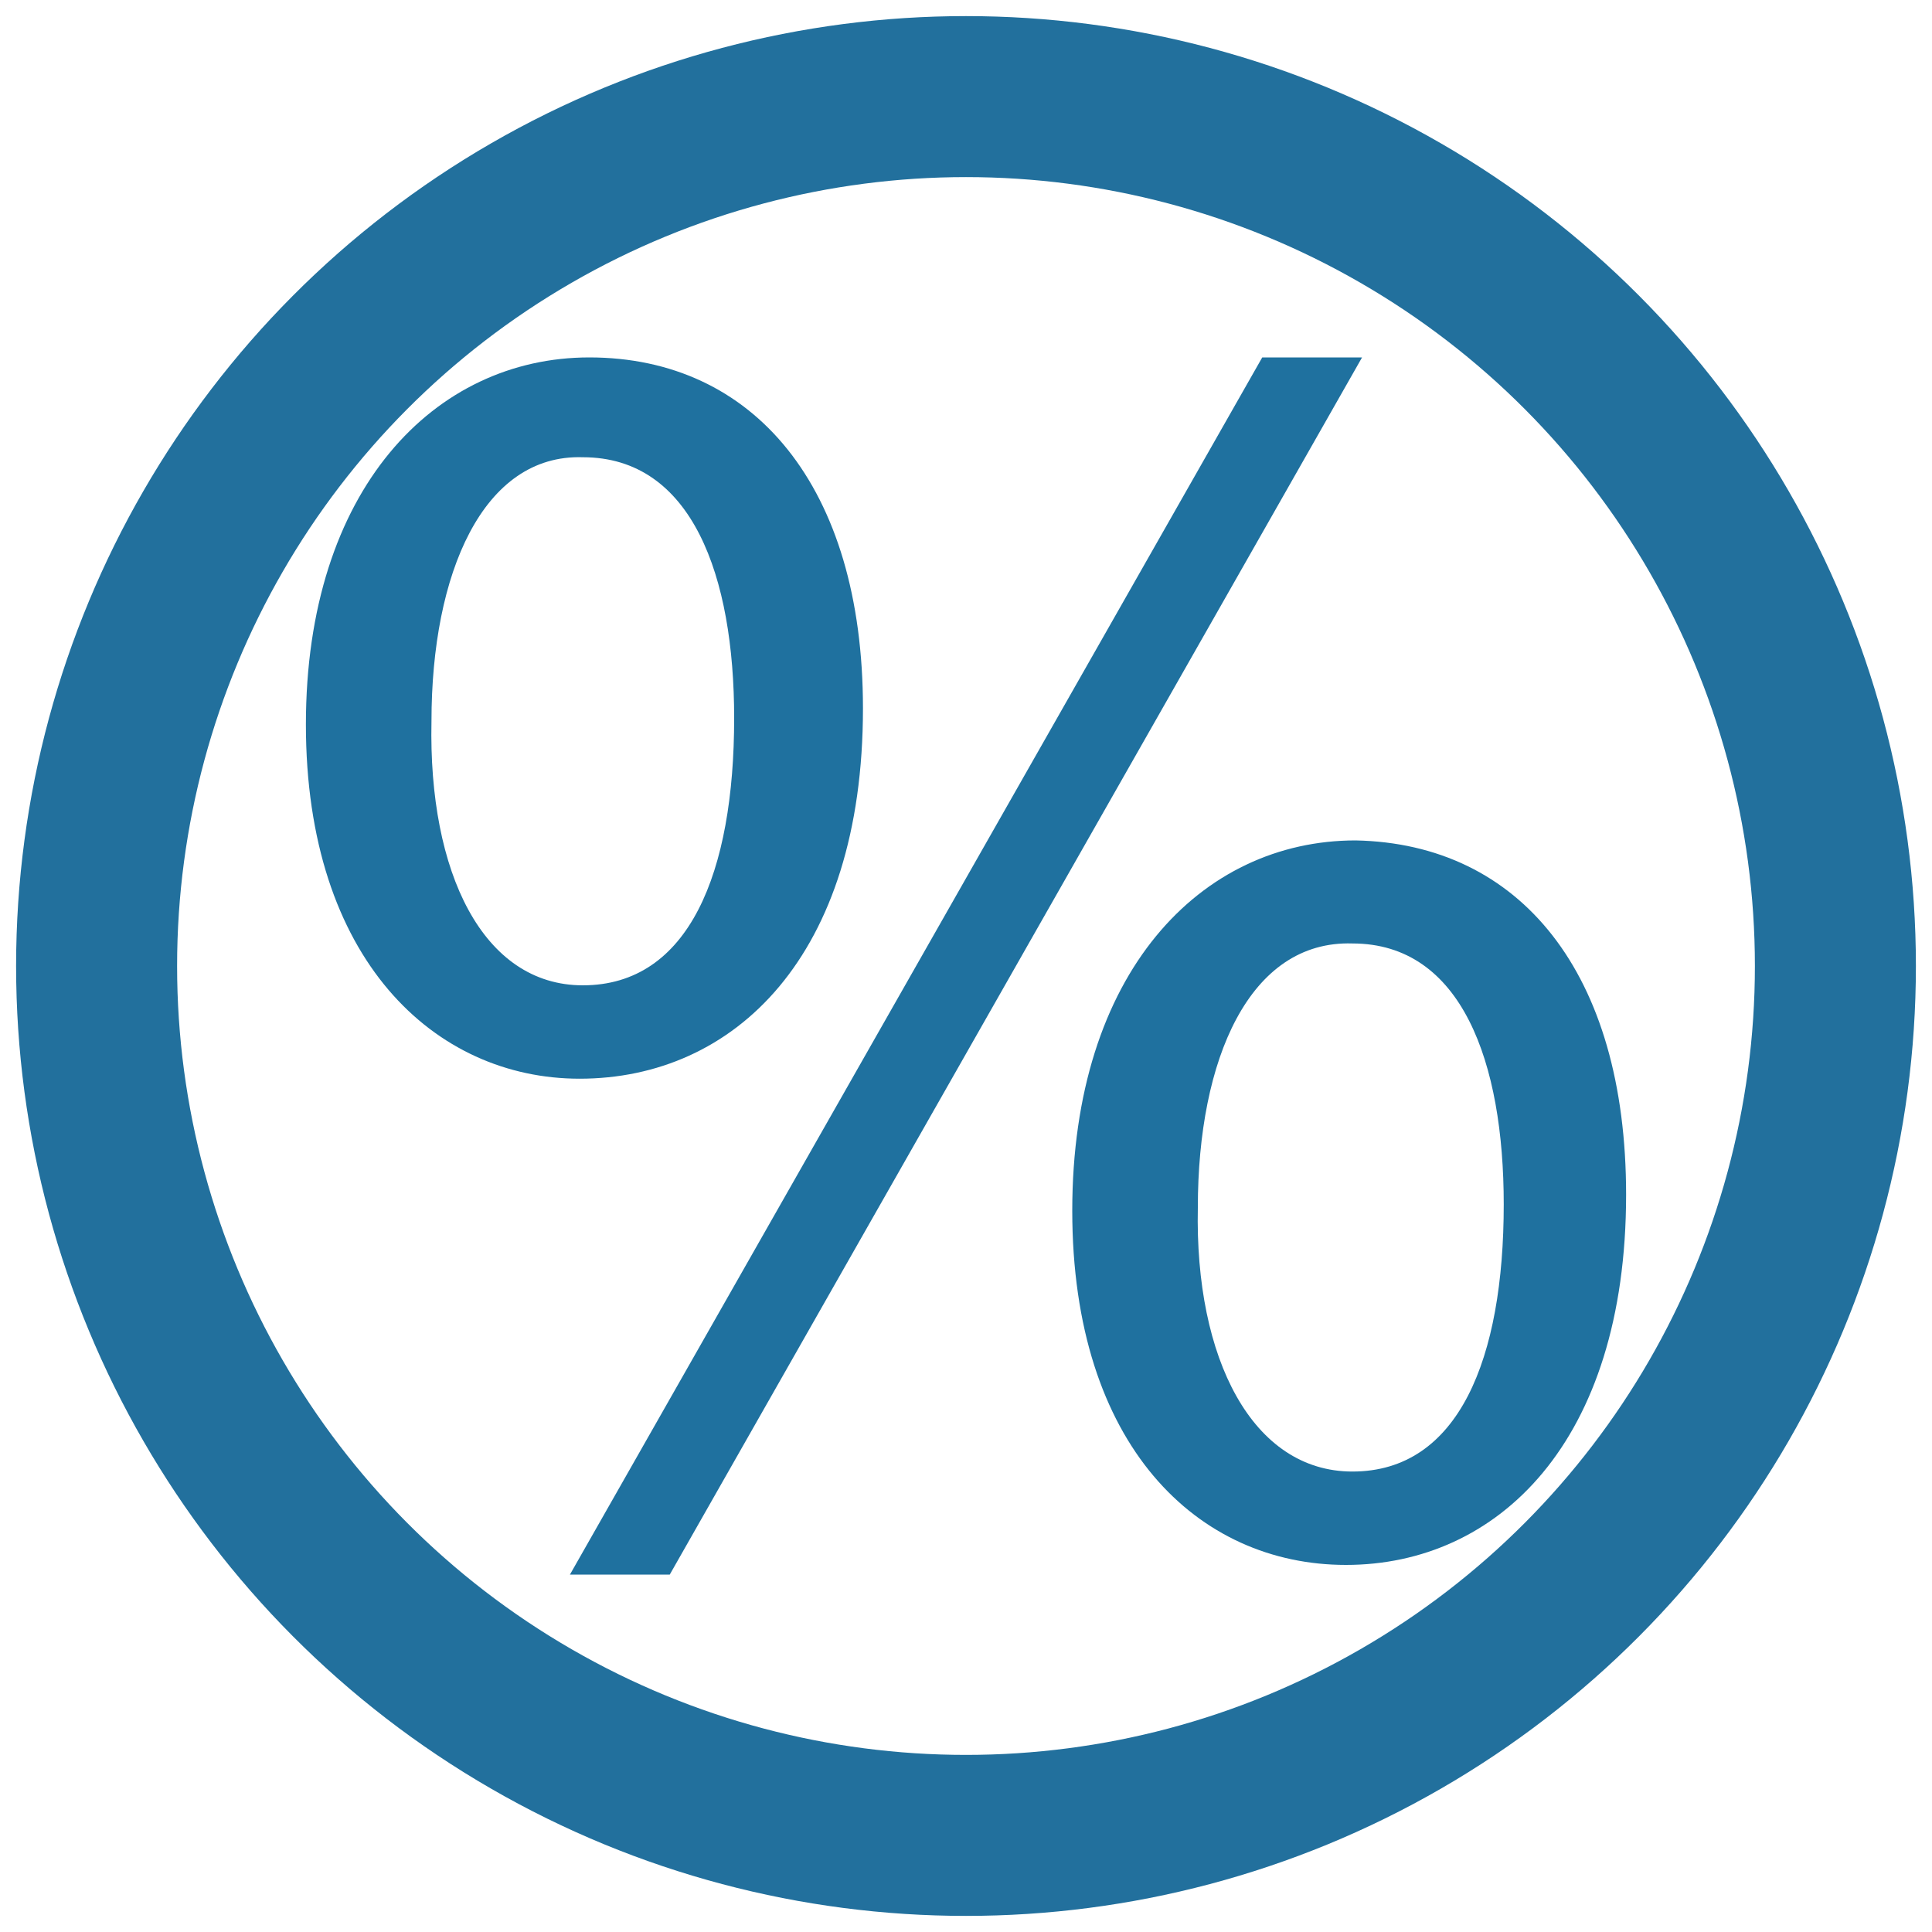 <?xml version="1.0" encoding="utf-8"?>
<!-- Generator: Adobe Illustrator 21.1.0, SVG Export Plug-In . SVG Version: 6.00 Build 0)  -->
<svg version="1.1" id="Layer_1" xmlns="http://www.w3.org/2000/svg" xmlns:xlink="http://www.w3.org/1999/xlink" x="0px" y="0px"
	 viewBox="0 0 60 60" style="enable-background:new 0 0 60 60;" xml:space="preserve">
<style type="text/css">
	.st0{display:none;}
	.st1{display:inline;}
	.st2{display:inline;clip-path:url(#SVGID_2_);fill:#22709D;}
	.st3{fill:none;stroke:#22709D;stroke-width:5;stroke-miterlimit:10;}
	.st4{fill:#1F719F;}
</style>
<g class="st0">
	<defs>
		<rect id="SVGID_1_" x="0.4" y="0.4" width="59.2" height="59.2"/>
	</defs>
	<clipPath id="SVGID_2_" class="st1">
		<use xlink:href="#SVGID_1_"  style="overflow:visible;"/>
	</clipPath>
	<path class="st2" d="M30,5.7c13.4,0,24.3,10.9,24.3,24.3c0,13.4-10.9,24.3-24.3,24.3C16.6,54.3,5.7,43.4,5.7,30
		C5.7,16.6,16.6,5.7,30,5.7 M30,0.4C13.7,0.4,0.4,13.7,0.4,30c0,16.3,13.2,29.6,29.6,29.6c16.3,0,29.6-13.2,29.6-29.6
		C59.6,13.7,46.3,0.4,30,0.4"/>
</g>
<circle class="st3" cx="30" cy="30" r="27"/>
<g>
	<path class="st4" d="M26.8,22c0,7.7-4,11.5-8.8,11.5c-4.5,0-8.5-3.7-8.5-11c0-7.3,4-11.4,8.8-11.4C23.4,11.1,26.8,15.1,26.8,22z
		 M13.4,22.4c-0.1,4.7,1.6,8.2,4.7,8.2c3.3,0,4.7-3.5,4.7-8.3c0-4.4-1.3-8.1-4.7-8.1C15,14.1,13.4,17.8,13.4,22.4z M17.7,48.9
		l21.5-37.8h3.1L20.8,48.9H17.7z M50.5,37.1c0,7.7-4,11.5-8.7,11.5c-4.6,0-8.5-3.7-8.5-11c0-7.4,4-11.5,8.8-11.5
		C47.2,26.2,50.5,30.2,50.5,37.1z M37.2,37.5c-0.1,4.7,1.7,8.2,4.8,8.2c3.3,0,4.7-3.5,4.7-8.3c0-4.4-1.3-8.1-4.7-8.1
		C38.8,29.2,37.2,32.9,37.2,37.5z"/>
</g>
</svg>
